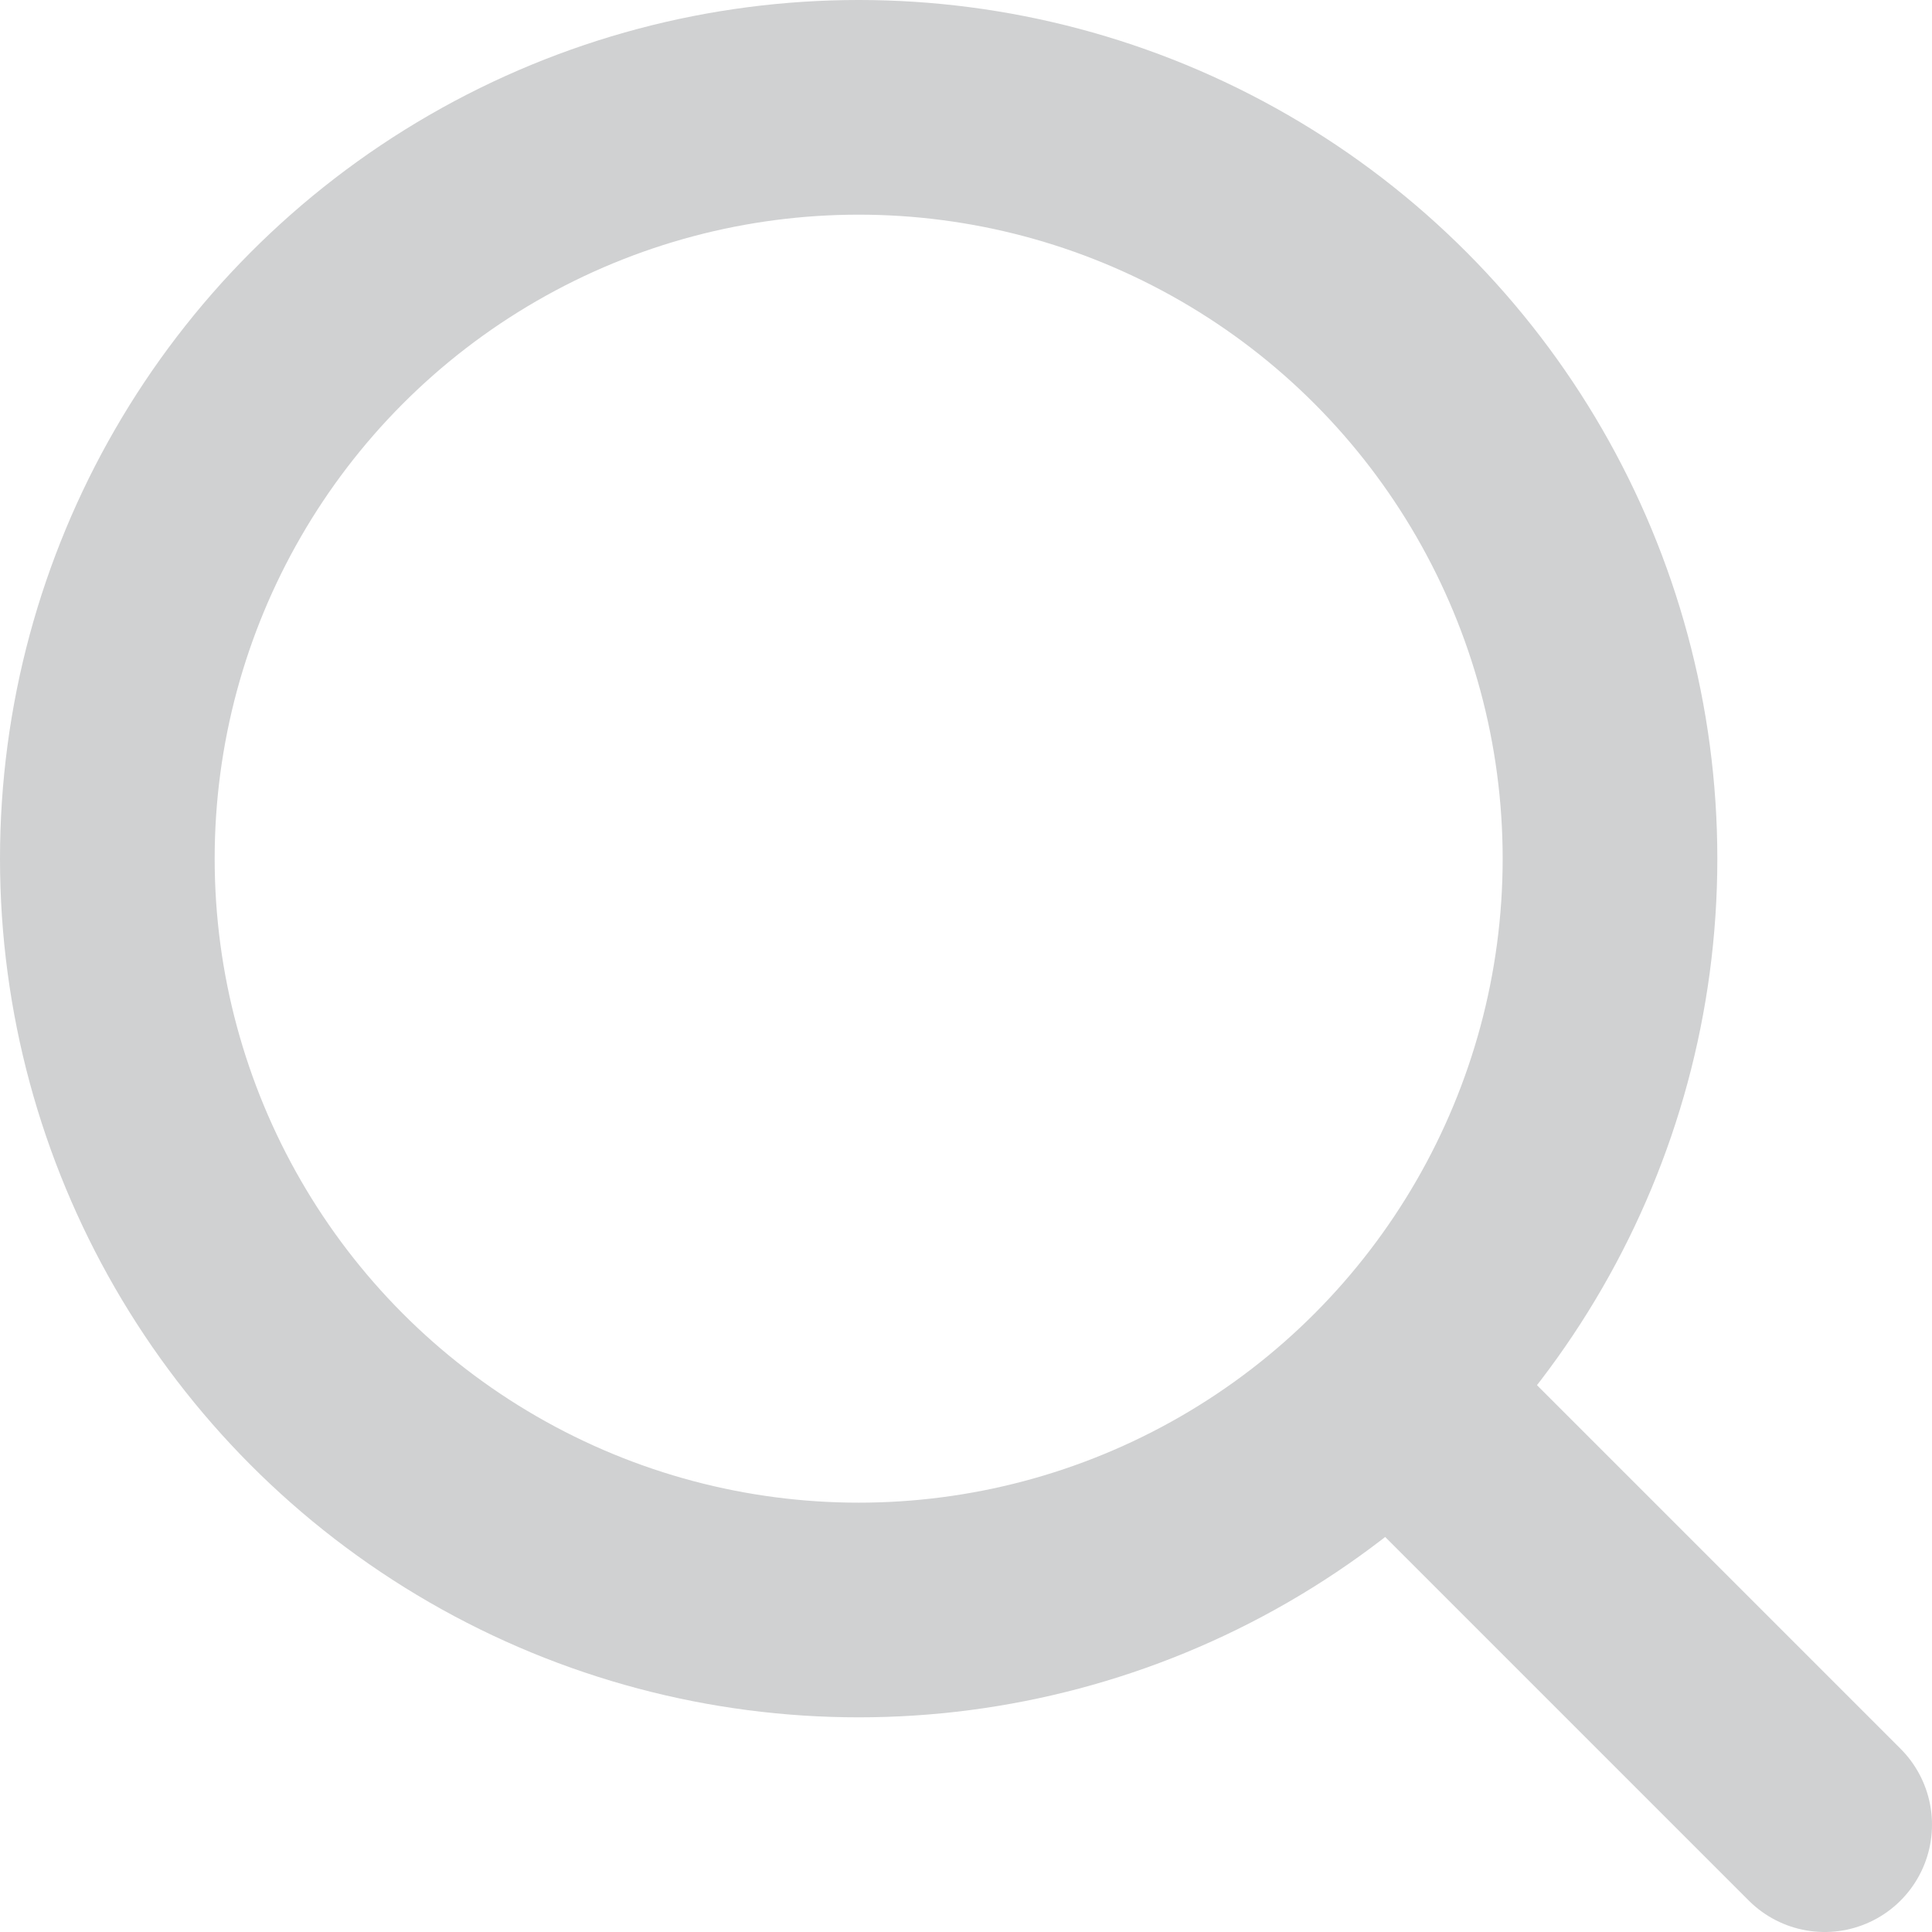 <?xml version="1.0" encoding="UTF-8"?>
<svg width="18px" height="18px" viewBox="0 0 18 18" version="1.1" xmlns="http://www.w3.org/2000/svg" xmlns:xlink="http://www.w3.org/1999/xlink">
    <title>A90D4C72-1239-4275-B67B-FFC699D9255D@3x</title>
    <g id="🖥-Desktop" stroke="none" stroke-width="1" fill="none" fill-rule="evenodd" stroke-linecap="round" stroke-linejoin="round">
        <g id="⚪️-Homepage-3️⃣" transform="translate(-934, -74)" stroke="#D0D1D2" stroke-width="2">
            <g id="search" transform="translate(935, 75)">
                <circle id="Oval" cx="7" cy="7" r="7"></circle>
                <line x1="16" y1="16" x2="12" y2="12" id="Path"></line>
            </g>
        </g>
    </g>
</svg>